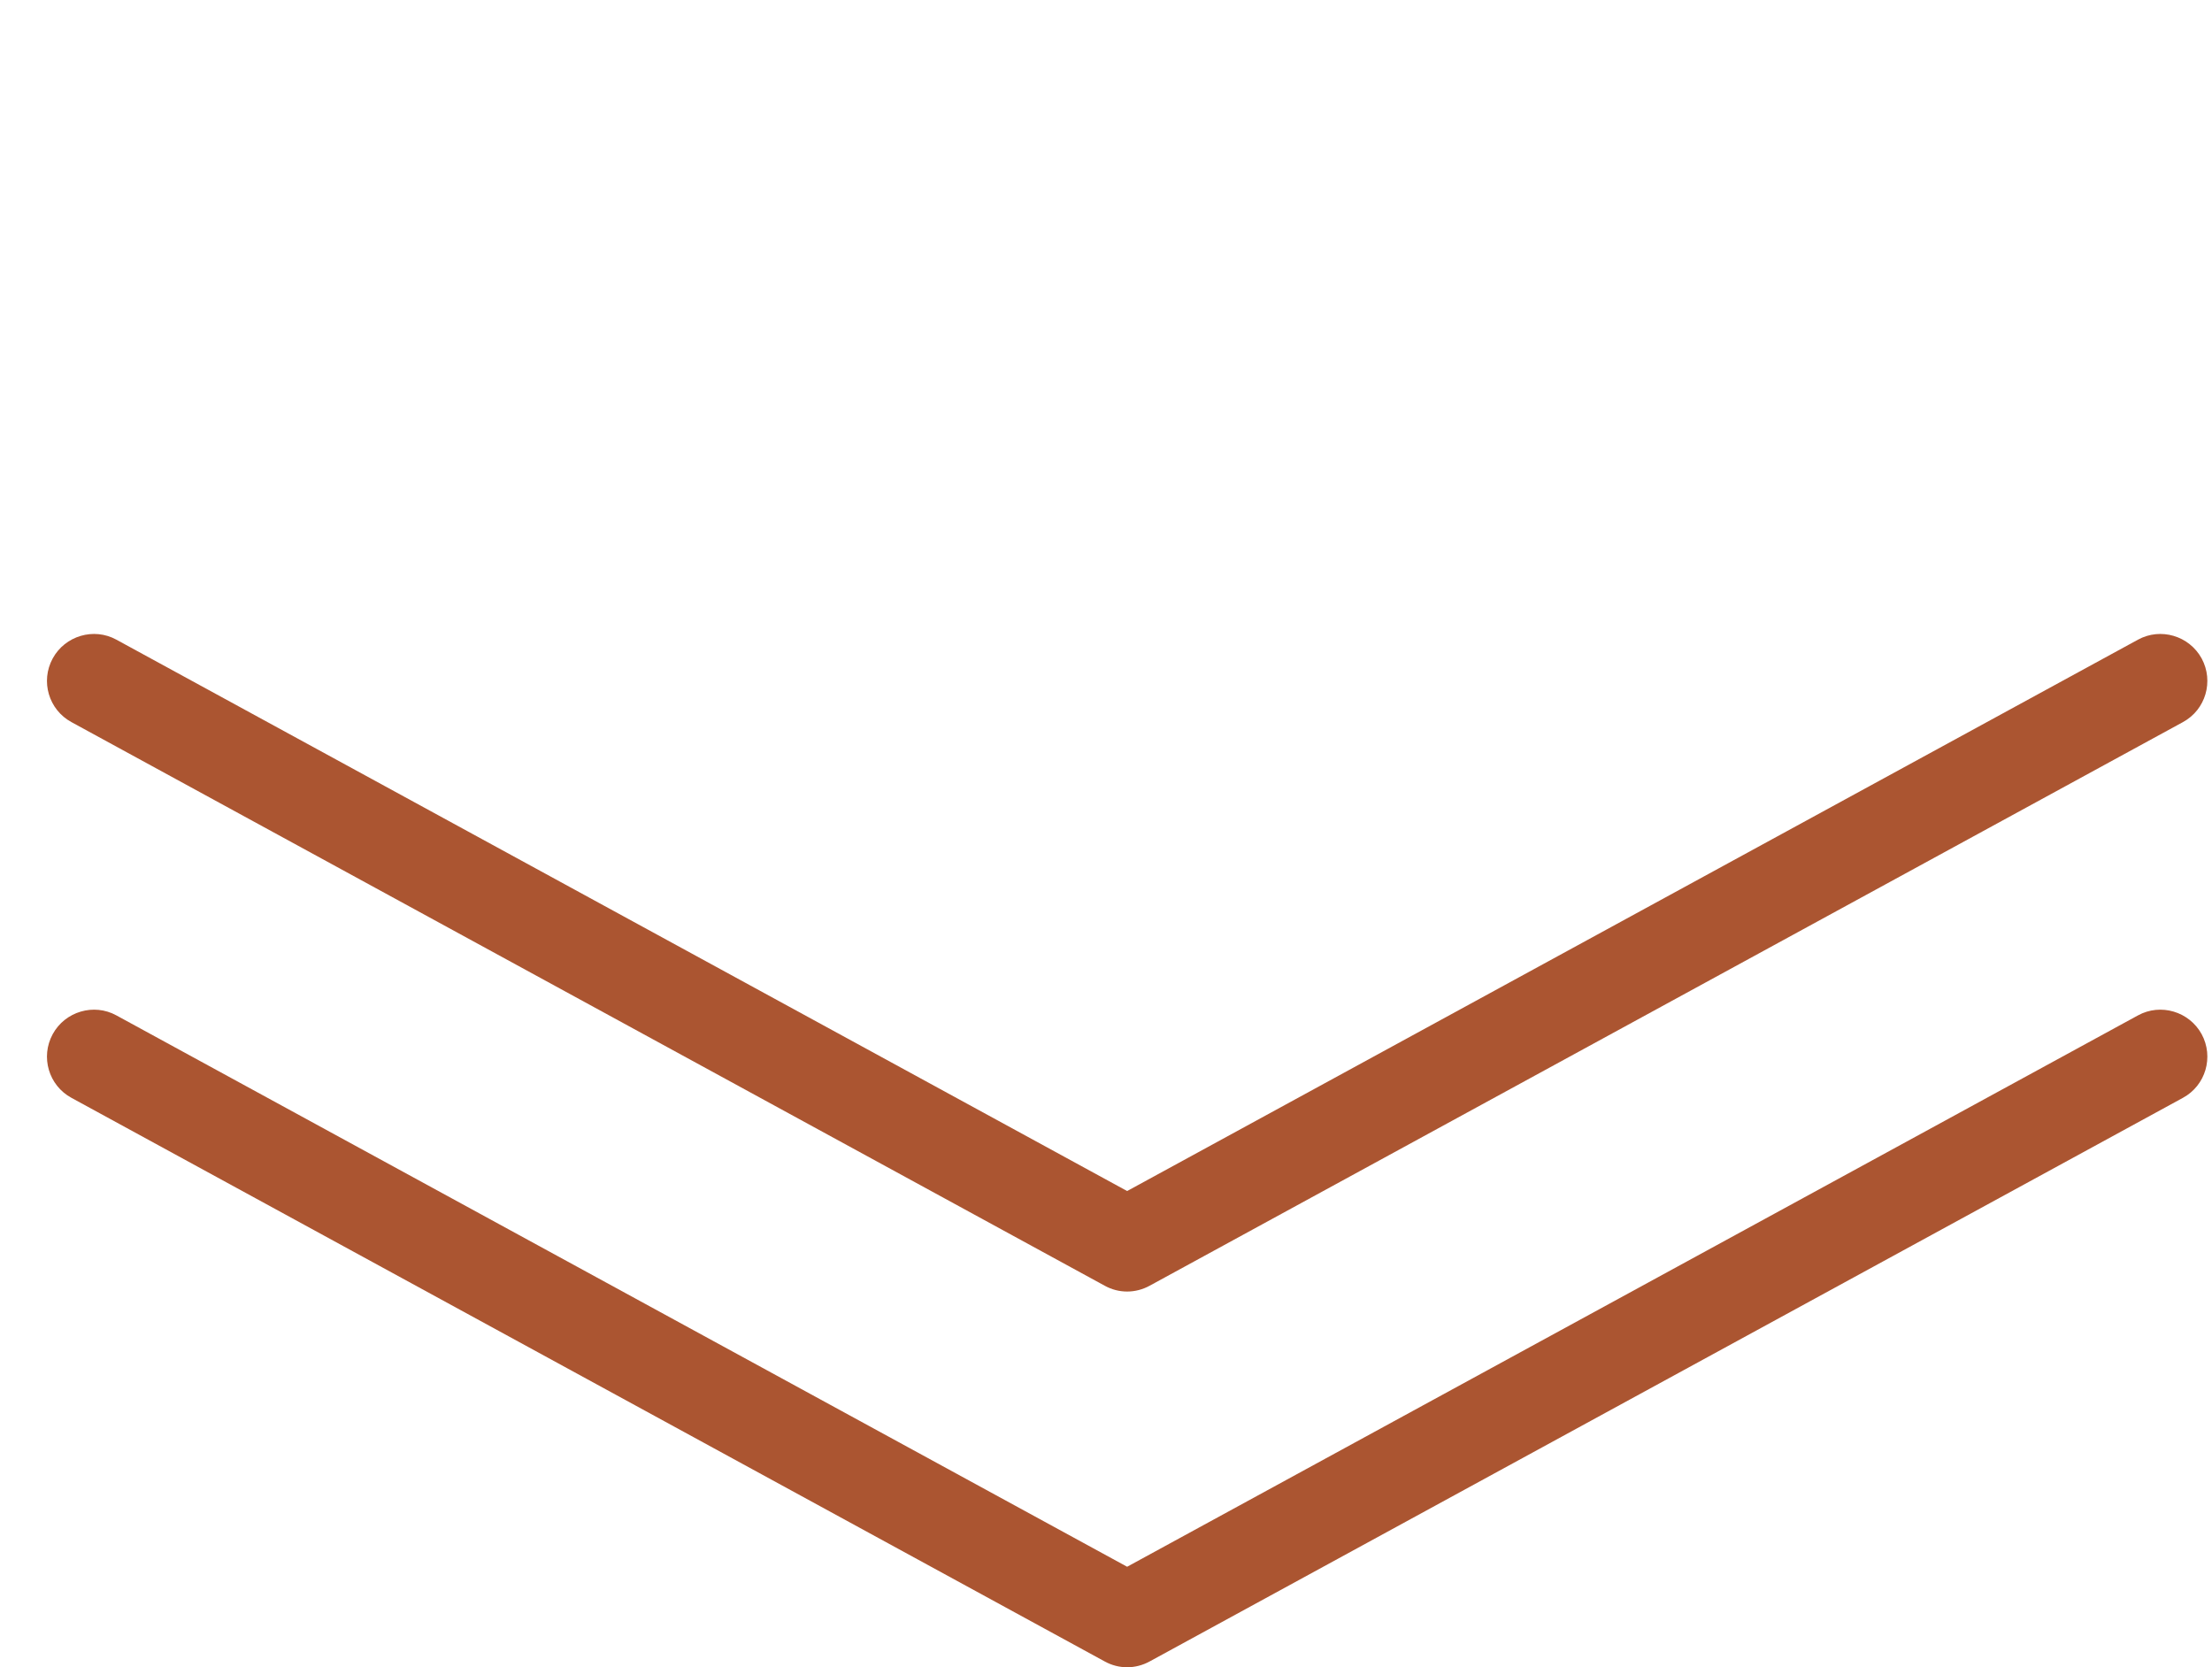 <?xml version="1.0" encoding="UTF-8" standalone="no"?><svg xmlns="http://www.w3.org/2000/svg" xmlns:xlink="http://www.w3.org/1999/xlink" fill="#ab5531" height="35.5" preserveAspectRatio="xMidYMid meet" version="1" viewBox="0.0 -0.5 47.1 35.5" width="47.1" zoomAndPan="magnify"><g id="change1_3"><path d="M0 0L0 0" fill="inherit" stroke="#449fdb"/></g><g id="change1_1"><path d="M24 35c-0.166 0-0.33-0.042-0.478-0.124l-22-12c-0.486-0.264-0.664-0.87-0.4-1.356 0.264-0.484 0.876-0.664 1.356-0.4l21.522 11.74 21.524-11.74c0.482-0.264 1.090-0.084 1.356 0.4 0.262 0.486 0.086 1.092-0.4 1.356l-22 12c-0.15 0.082-0.314 0.124-0.48 0.124z" fill="inherit"/></g><g id="change1_2"><path d="M24 27c-0.166 0-0.33-0.042-0.478-0.124l-22-12c-0.486-0.264-0.664-0.87-0.4-1.356 0.264-0.484 0.876-0.664 1.356-0.4l21.522 11.74 21.524-11.74c0.482-0.264 1.090-0.084 1.356 0.4 0.262 0.486 0.086 1.092-0.4 1.356l-22 12c-0.15 0.082-0.314 0.124-0.48 0.124z" fill="inherit"/></g></svg>